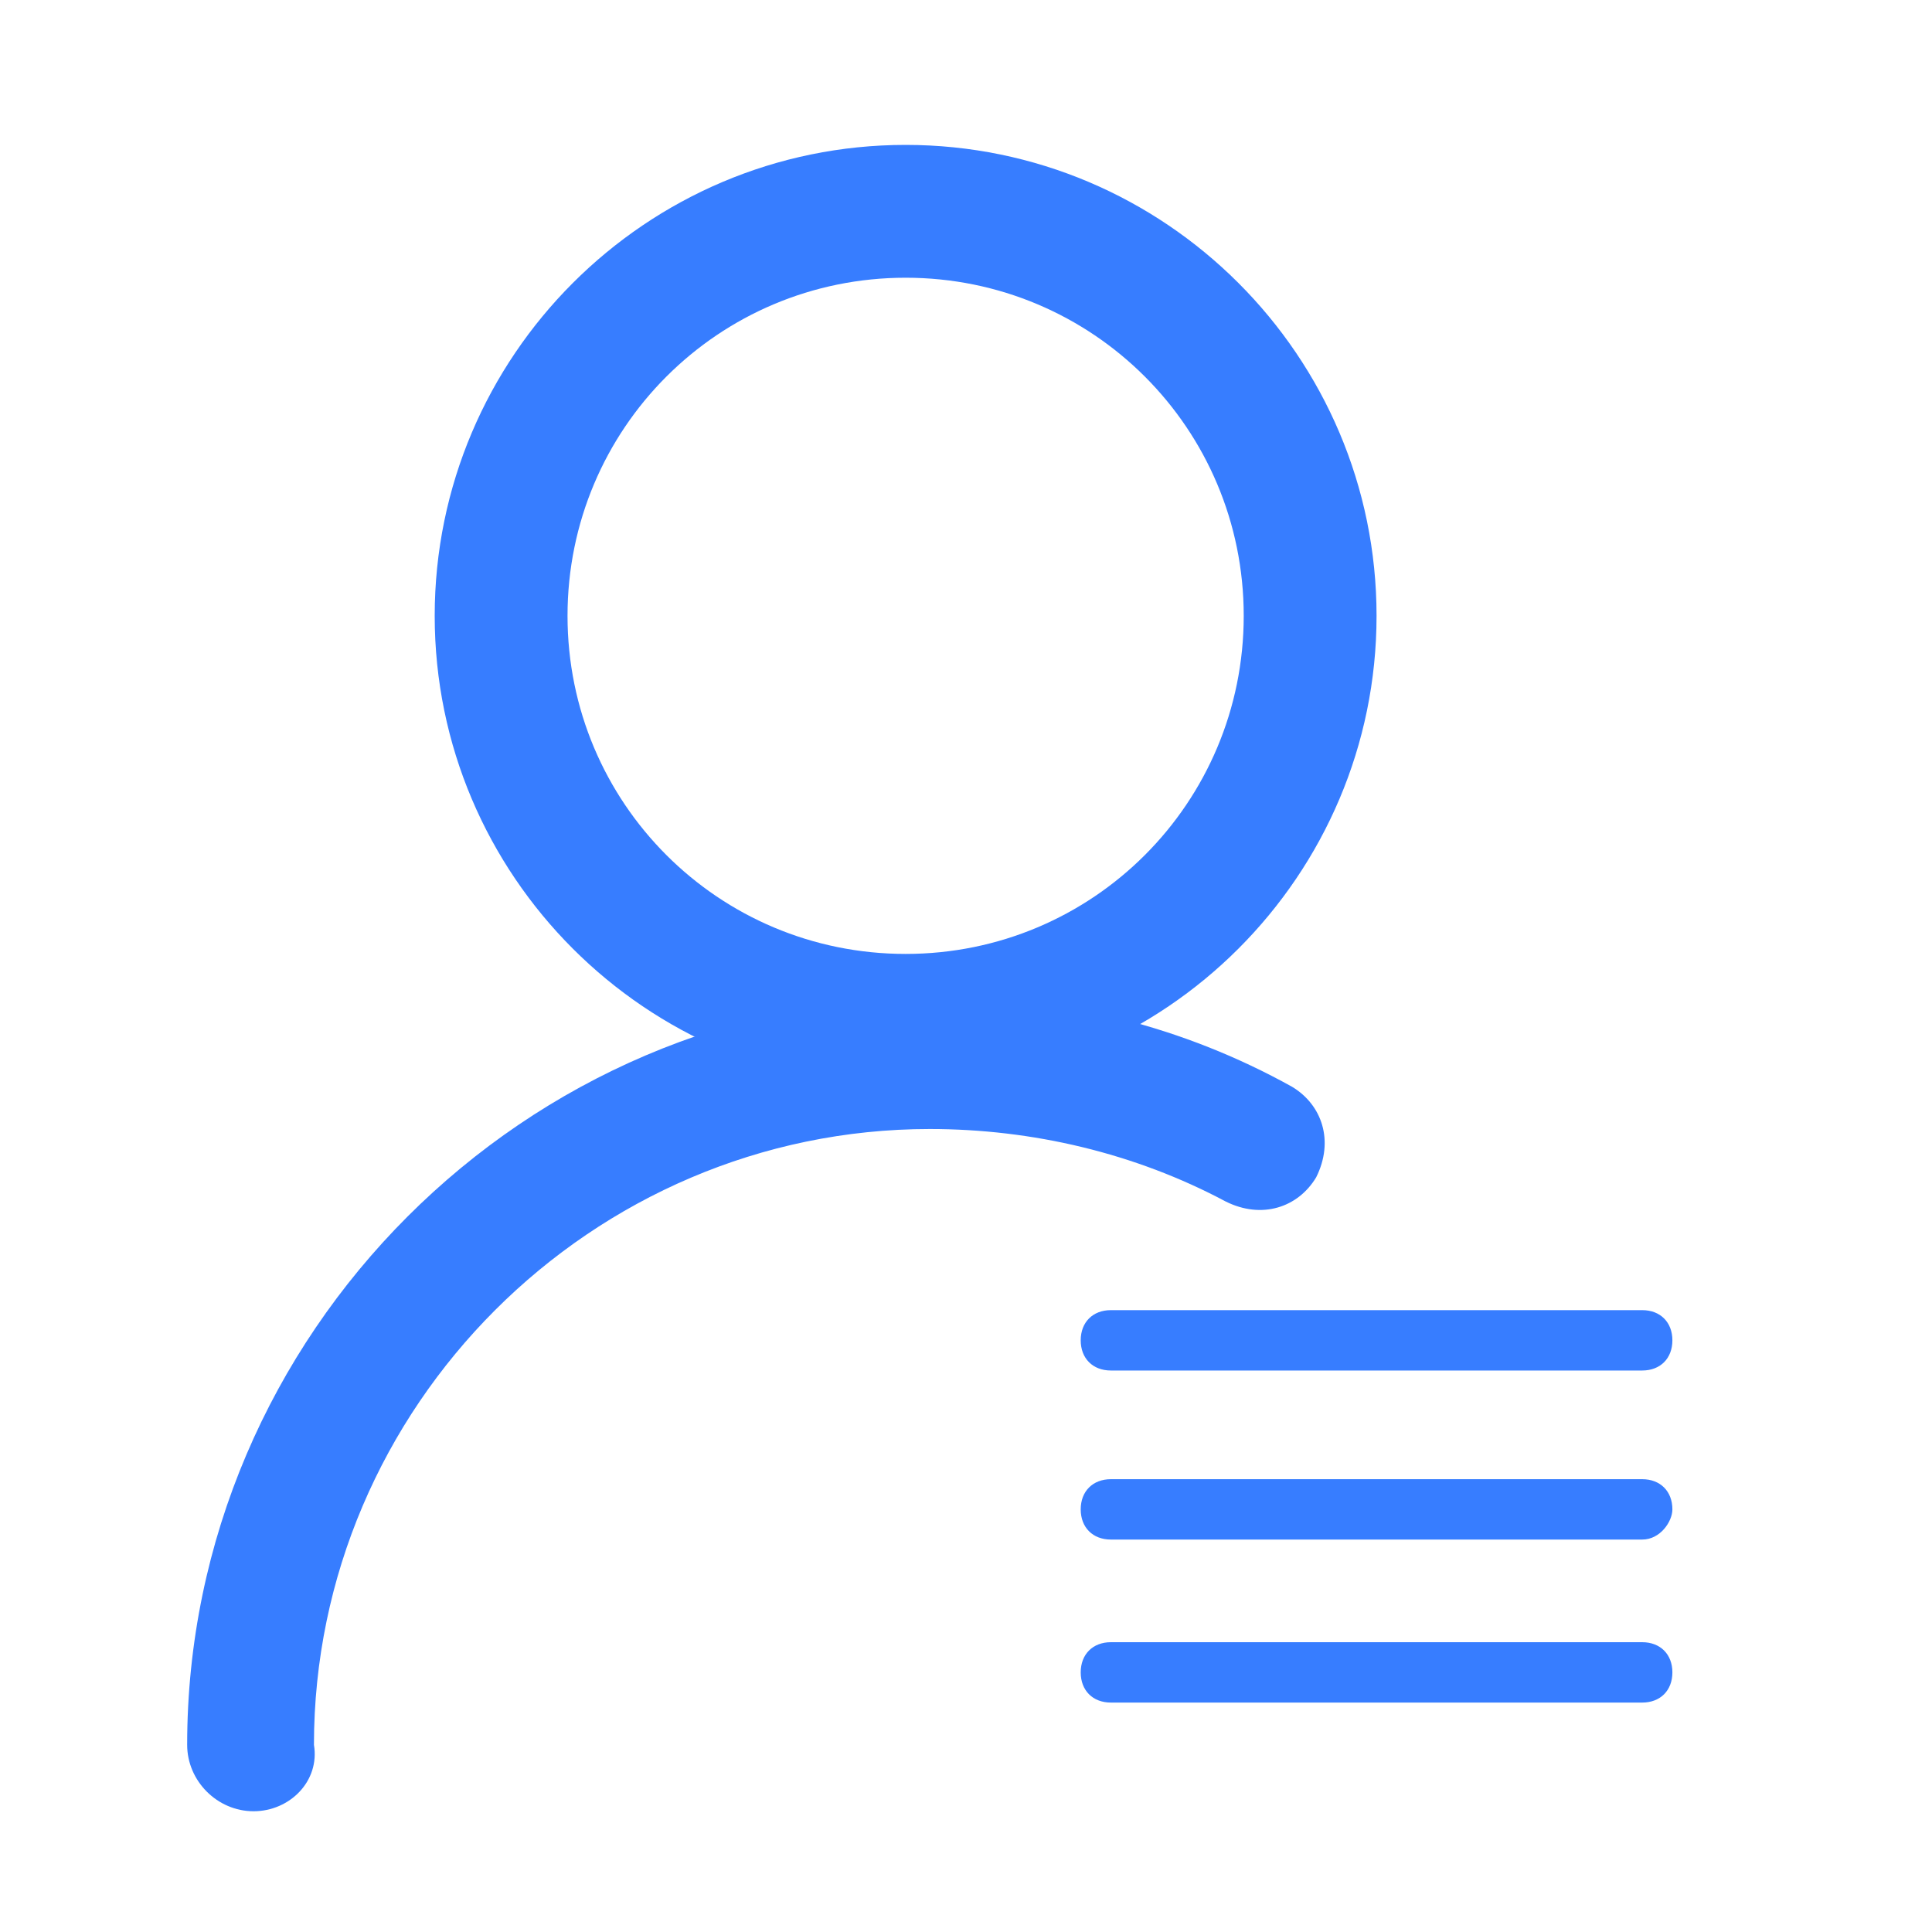 <svg t="1729738554977" class="icon" viewBox="0 0 1024 1024" version="1.1" xmlns="http://www.w3.org/2000/svg" p-id="16760" width="32" height="32"><path d="M480 576c-137.6 0-249.6-112-249.6-249.6s112-249.6 249.6-249.6 249.6 112 249.6 249.6S617.6 576 480 576z m0-428.8c-99.2 0-179.2 80-179.2 179.2 0 99.2 80 179.2 179.2 179.2 99.2 0 179.2-80 179.2-179.2 0-99.2-80-179.2-179.2-179.2z" fill="#377dff" p-id="16761"></path><path d="M134.4 960c-19.2 0-35.2-16-35.2-35.2 0-217.6 179.2-396.8 396.8-396.8 67.2 0 131.2 16 188.8 48 16 9.6 22.4 28.8 12.8 48-9.6 16-28.8 22.4-48 12.8-48-25.6-102.4-38.4-156.8-38.4-179.2 0-326.4 147.2-326.4 326.4 3.2 19.2-12.8 35.2-32 35.2z" fill="#377dff" p-id="16762"></path><path d="M870.4 726.4h-281.6c-9.6 0-16-6.4-16-16s6.4-16 16-16h281.6c9.6 0 16 6.4 16 16s-6.4 16-16 16zM870.4 816h-281.6c-9.6 0-16-6.4-16-16s6.4-16 16-16h281.6c9.6 0 16 6.4 16 16 0 6.4-6.4 16-16 16zM870.4 902.4h-281.6c-9.6 0-16-6.4-16-16s6.4-16 16-16h281.6c9.6 0 16 6.4 16 16s-6.4 16-16 16z" fill="#377dff" p-id="16763"></path></svg>